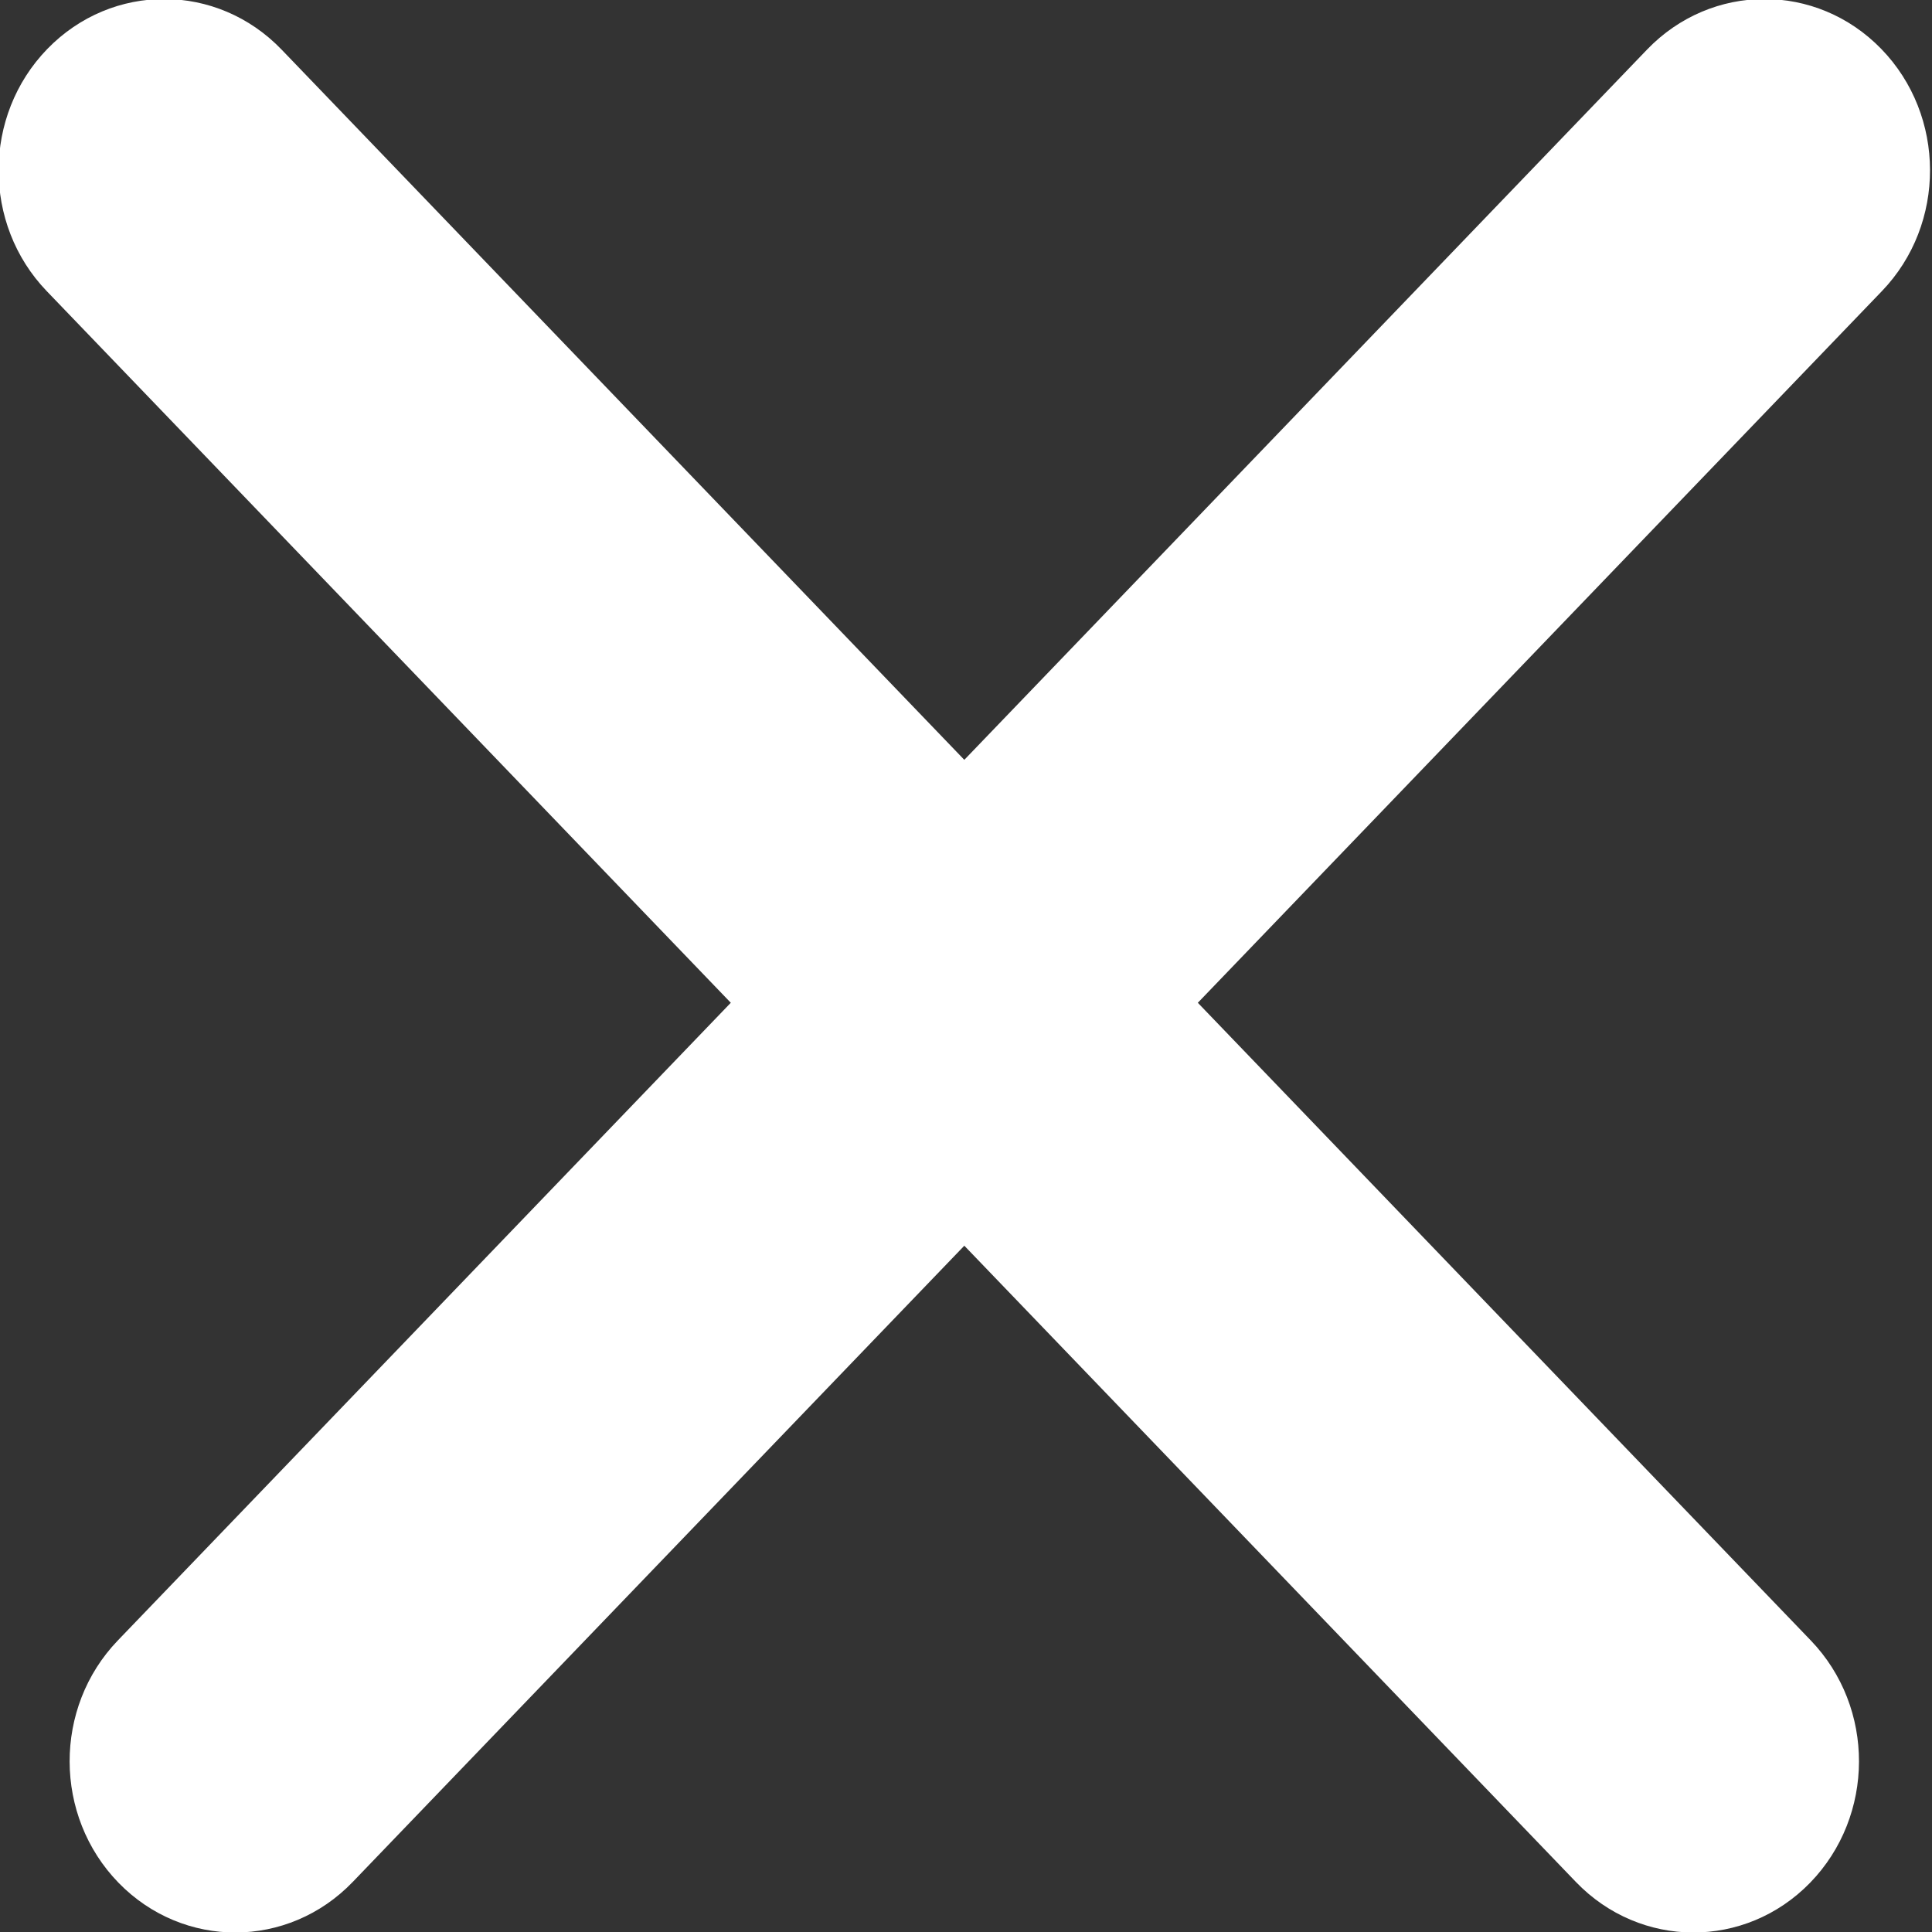 <svg 
 xmlns="http://www.w3.org/2000/svg"
 xmlns:xlink="http://www.w3.org/1999/xlink"
 width="12px" height="12px">
<rect width="100%" height="100%" fill="#333333" stroke="none"/>
<path fill-rule="evenodd"  fill="rgb(255, 255, 255)"
 d="M1.749,0.308 L11.247,10.189 C11.648,10.606 11.646,11.279 11.243,11.694 C10.840,12.108 10.189,12.106 9.788,11.689 L0.290,1.808 C-0.110,1.392 -0.108,0.718 0.294,0.304 C0.697,-0.111 1.348,-0.109 1.749,0.308 Z"/>
<path fill-rule="evenodd"  fill="rgb(255, 255, 255)"
 d="M10.230,0.308 L0.732,10.189 C0.331,10.606 0.333,11.279 0.736,11.694 C1.139,12.108 1.790,12.106 2.191,11.689 L11.689,1.808 C12.089,1.392 12.087,0.718 11.685,0.304 C11.282,-0.111 10.631,-0.109 10.230,0.308 Z"/>
</svg>
